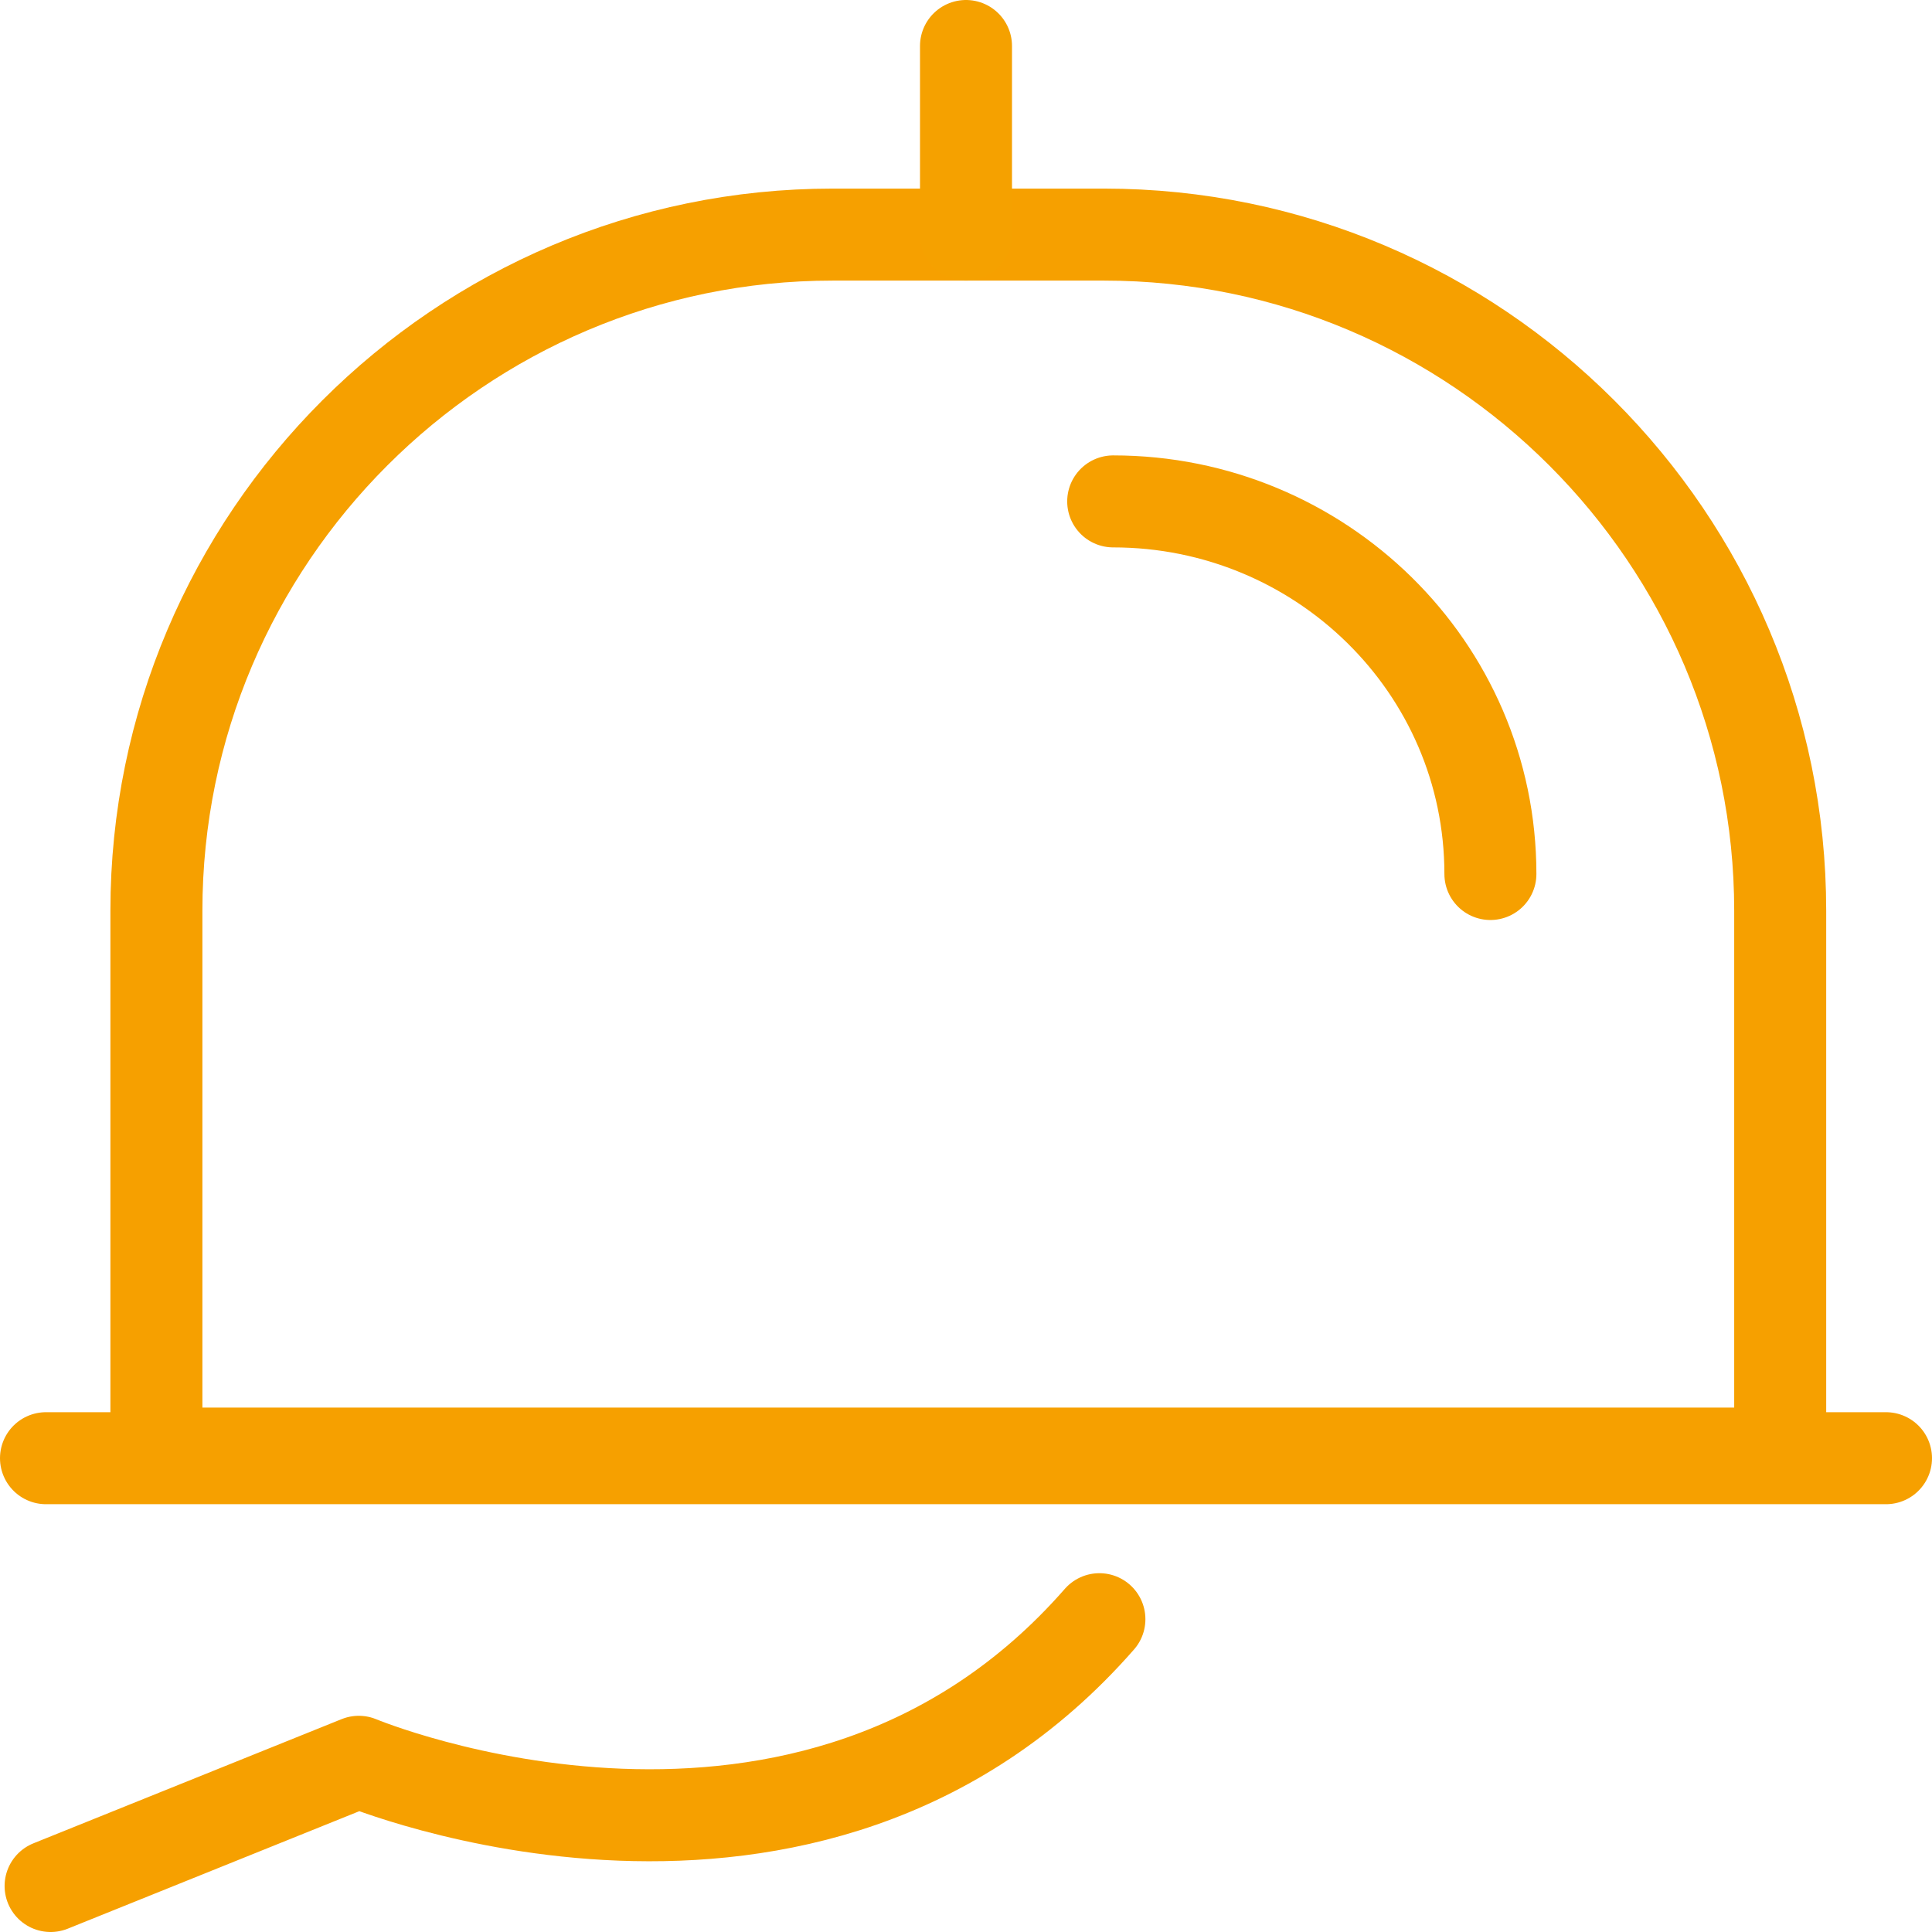 <?xml version="1.0" encoding="utf-8"?>
<!-- Generator: Adobe Illustrator 23.0.2, SVG Export Plug-In . SVG Version: 6.00 Build 0)  -->
<svg version="1.1" id="Layer_1" xmlns="http://www.w3.org/2000/svg" xmlns:xlink="http://www.w3.org/1999/xlink" x="0px" y="0px"
	 viewBox="0 0 42 42" style="enable-background:new 0 0 42 42;" xml:space="preserve">
<style type="text/css">
	.st0{fill:none;stroke:#F6A000;stroke-width:2;stroke-linecap:round;stroke-linejoin:round;stroke-miterlimit:10;}
	.st1{fill:none;stroke:#F5A100;stroke-width:2;stroke-linecap:round;stroke-linejoin:round;stroke-miterlimit:10;}
</style>
<g>
	<path id="XMLID_6710_" class="st0" d="M1.1,41l6.7-2.7c0,0,9.8,4.1,16.1-3.1"/>
	<line id="XMLID_6709_" class="st0" x1="1" y1="31.7" x2="41" y2="31.7"/>
	<path id="XMLID_6708_" class="st0" d="M38.6,31.6H3.4V19.8c0-8.1,6.6-14.7,14.7-14.7H24c8.1,0,14.7,6.6,14.7,14.7V31.6z"/>
	<path id="XMLID_6706_" class="st0" d="M24.2,10.9L24.2,10.9c4.5,0,8.2,3.6,8.2,8.1"/>
	<line class="st1" x1="21" y1="1" x2="21" y2="5.1"/>
</g>
</svg>
